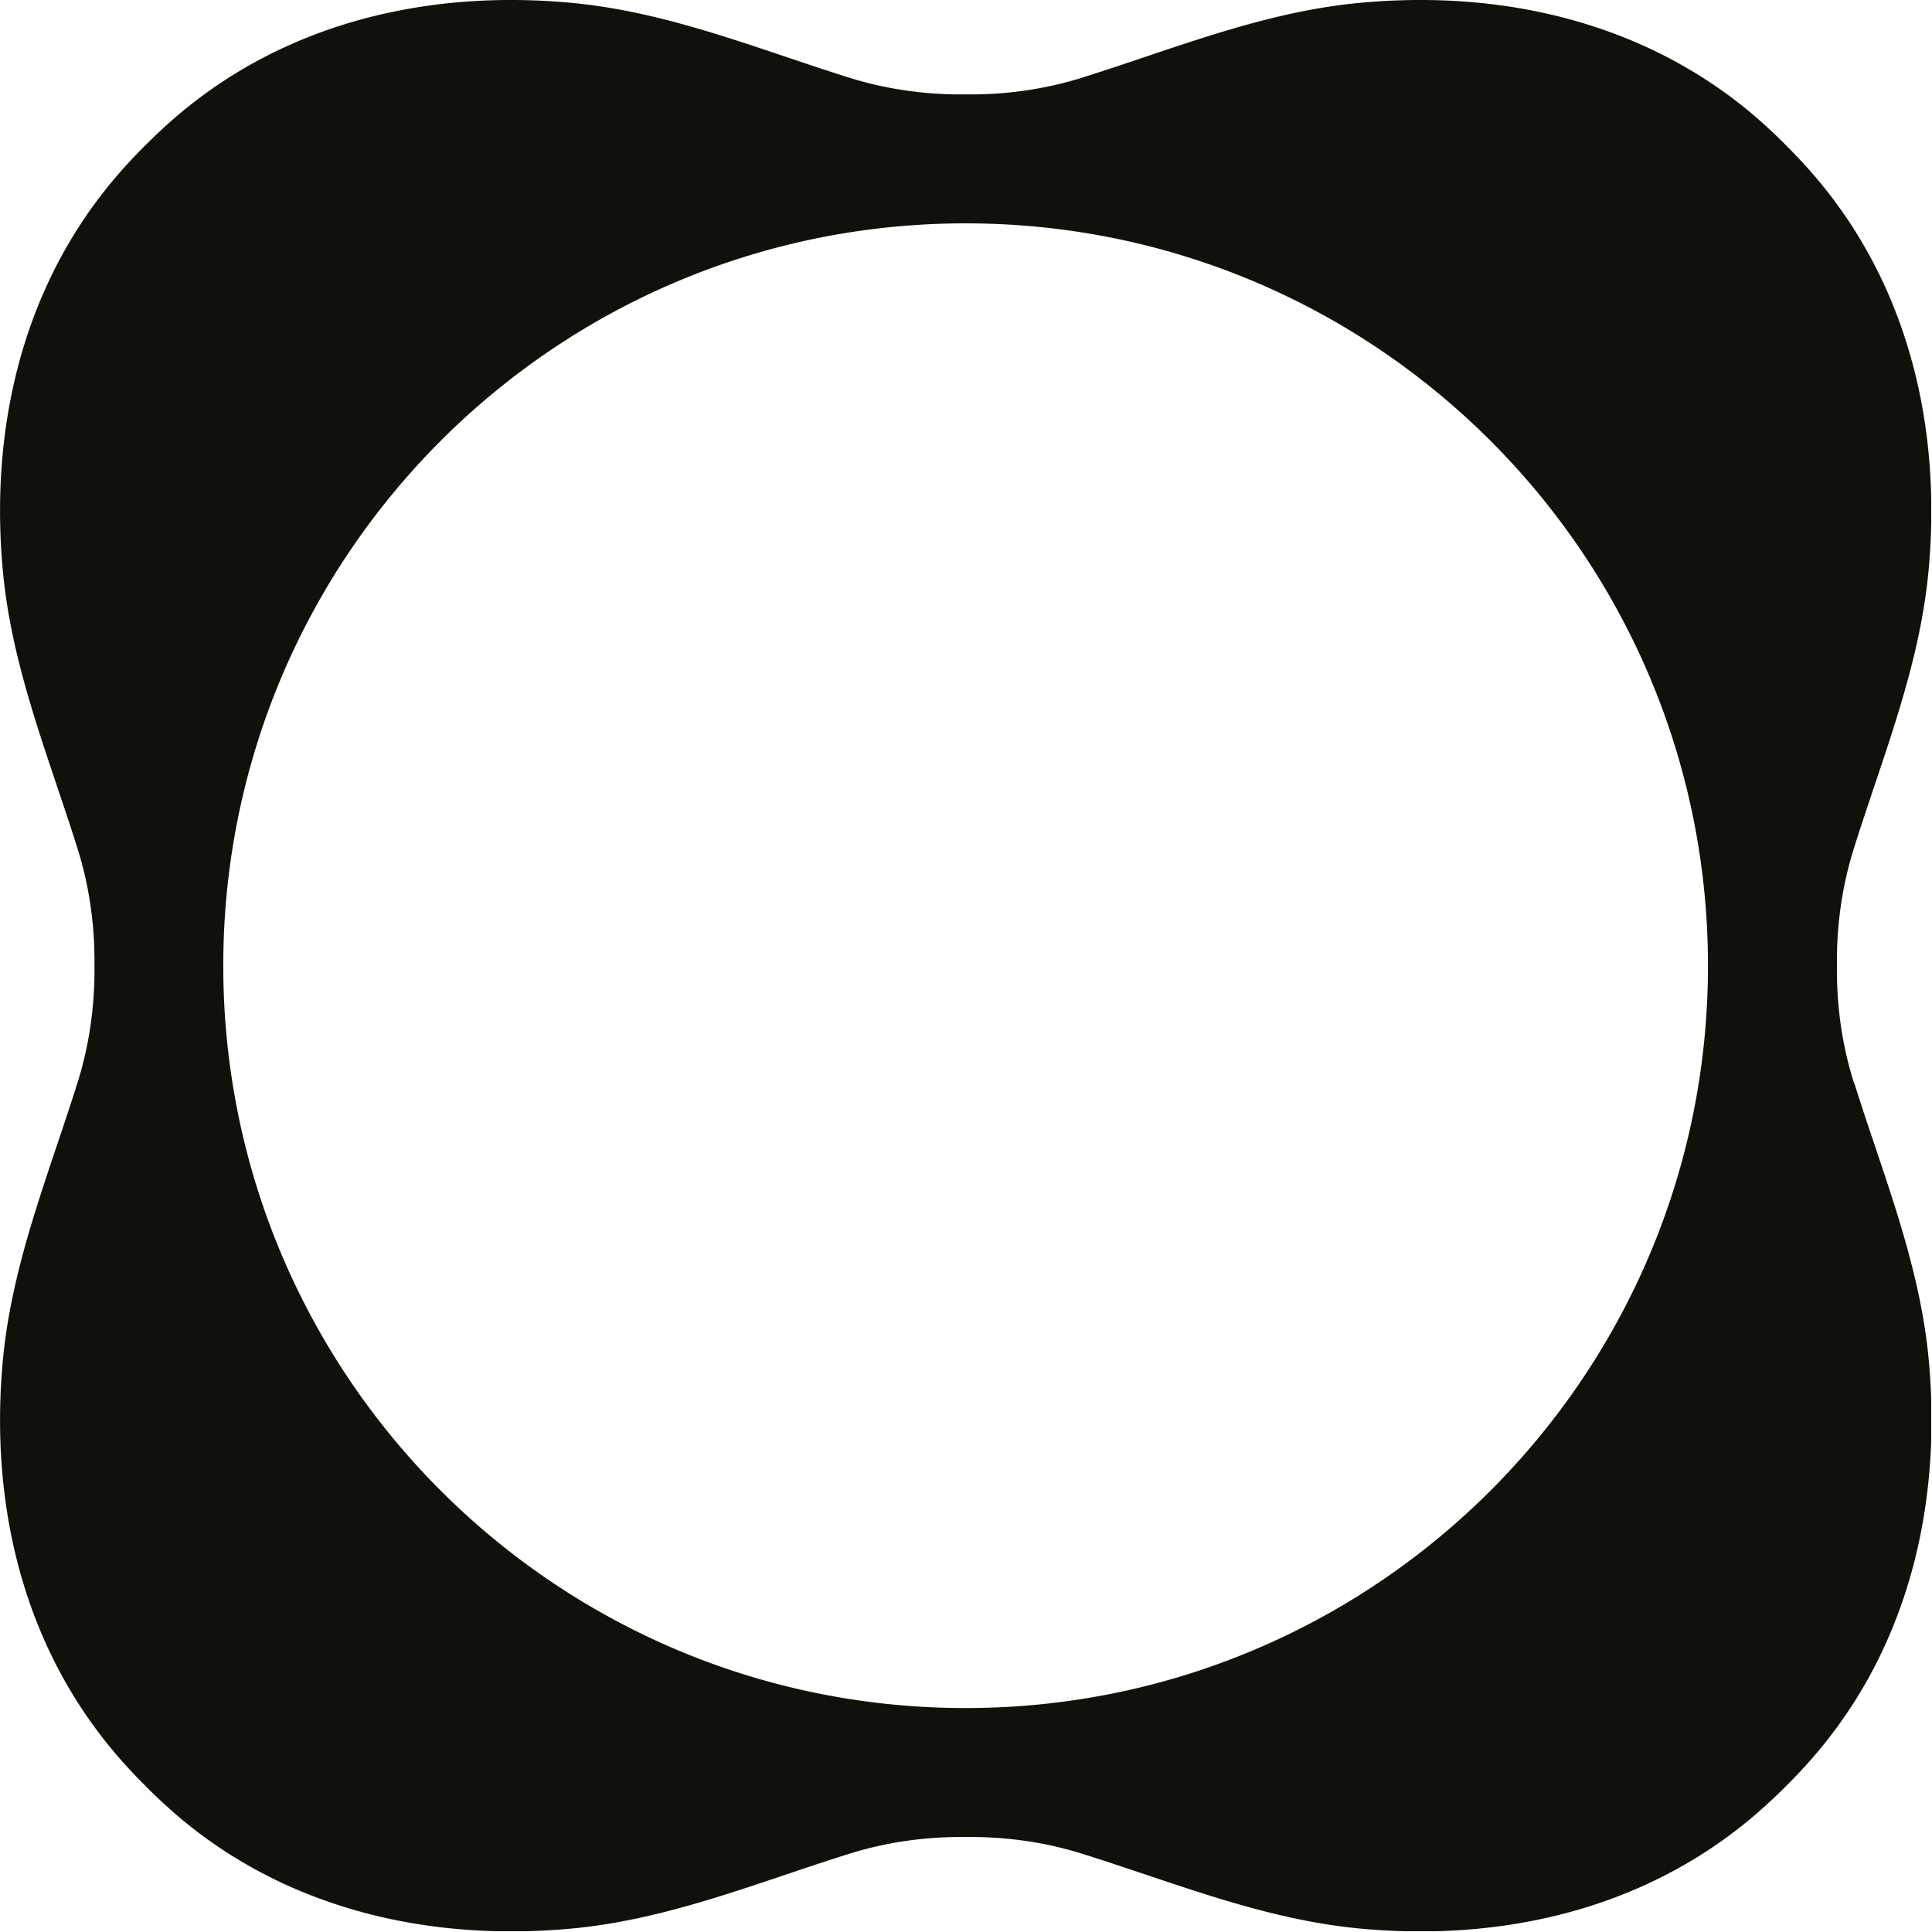 <svg xmlns="http://www.w3.org/2000/svg" width="151" height="151" fill="none"><g clip-path="url(#a)"><path fill="#12100B" d="M144.881 84.577c-.94-3-1.35-6.1-1.31-9.11-.04-3 .37-6.11 1.31-9.11 2.23-7.13 5.12-14.09 5.84-21.66 1.04-11.02-1.43-22.05-8.65-30.65-.79-.94-1.62-1.83-2.49-2.7-.86-.87-1.76-1.7-2.69-2.49-8.6-7.2-19.63-9.67-30.65-8.63-7.57.71-14.54 3.61-21.66 5.84-3 .94-6.1 1.35-9.11 1.31-3 .04-6.11-.37-9.11-1.31-7.12-2.23-14.09-5.13-21.66-5.84-11.02-1.04-22.05 1.43-30.65 8.65-.94.79-1.83 1.62-2.7 2.49a39.8 39.8 0 0 0-2.49 2.7c-7.2 8.58-9.67 19.61-8.63 30.63.71 7.57 3.61 14.54 5.84 21.66.94 3 1.35 6.1 1.31 9.11.04 3-.37 6.11-1.31 9.11-2.23 7.13-5.12 14.09-5.84 21.66-1.04 11.02 1.43 22.05 8.65 30.65.79.94 1.62 1.83 2.49 2.7.86.87 1.76 1.7 2.69 2.49 8.59 7.22 19.63 9.68 30.65 8.65 7.57-.71 14.54-3.61 21.66-5.84 3-.94 6.1-1.35 9.11-1.31 3-.04 6.11.37 9.11 1.31 7.13 2.23 14.09 5.12 21.66 5.84 11.02 1.04 22.05-1.43 30.65-8.65.94-.79 1.83-1.62 2.7-2.49a39.8 39.8 0 0 0 2.49-2.7c7.22-8.59 9.68-19.63 8.65-30.65-.71-7.57-3.61-14.54-5.84-21.66h-.02Zm-69.41 48.92c-32.05 0-58.02-25.98-58.02-58.02 0-32.04 25.98-58.02 58.02-58.02 32.04 0 58.02 25.98 58.02 58.02 0 32.04-25.98 58.02-58.02 58.02Z"/></g><defs><clipPath id="a"><path fill="#fff" d="M0 0h150.94v150.94H0z"/></clipPath></defs></svg>